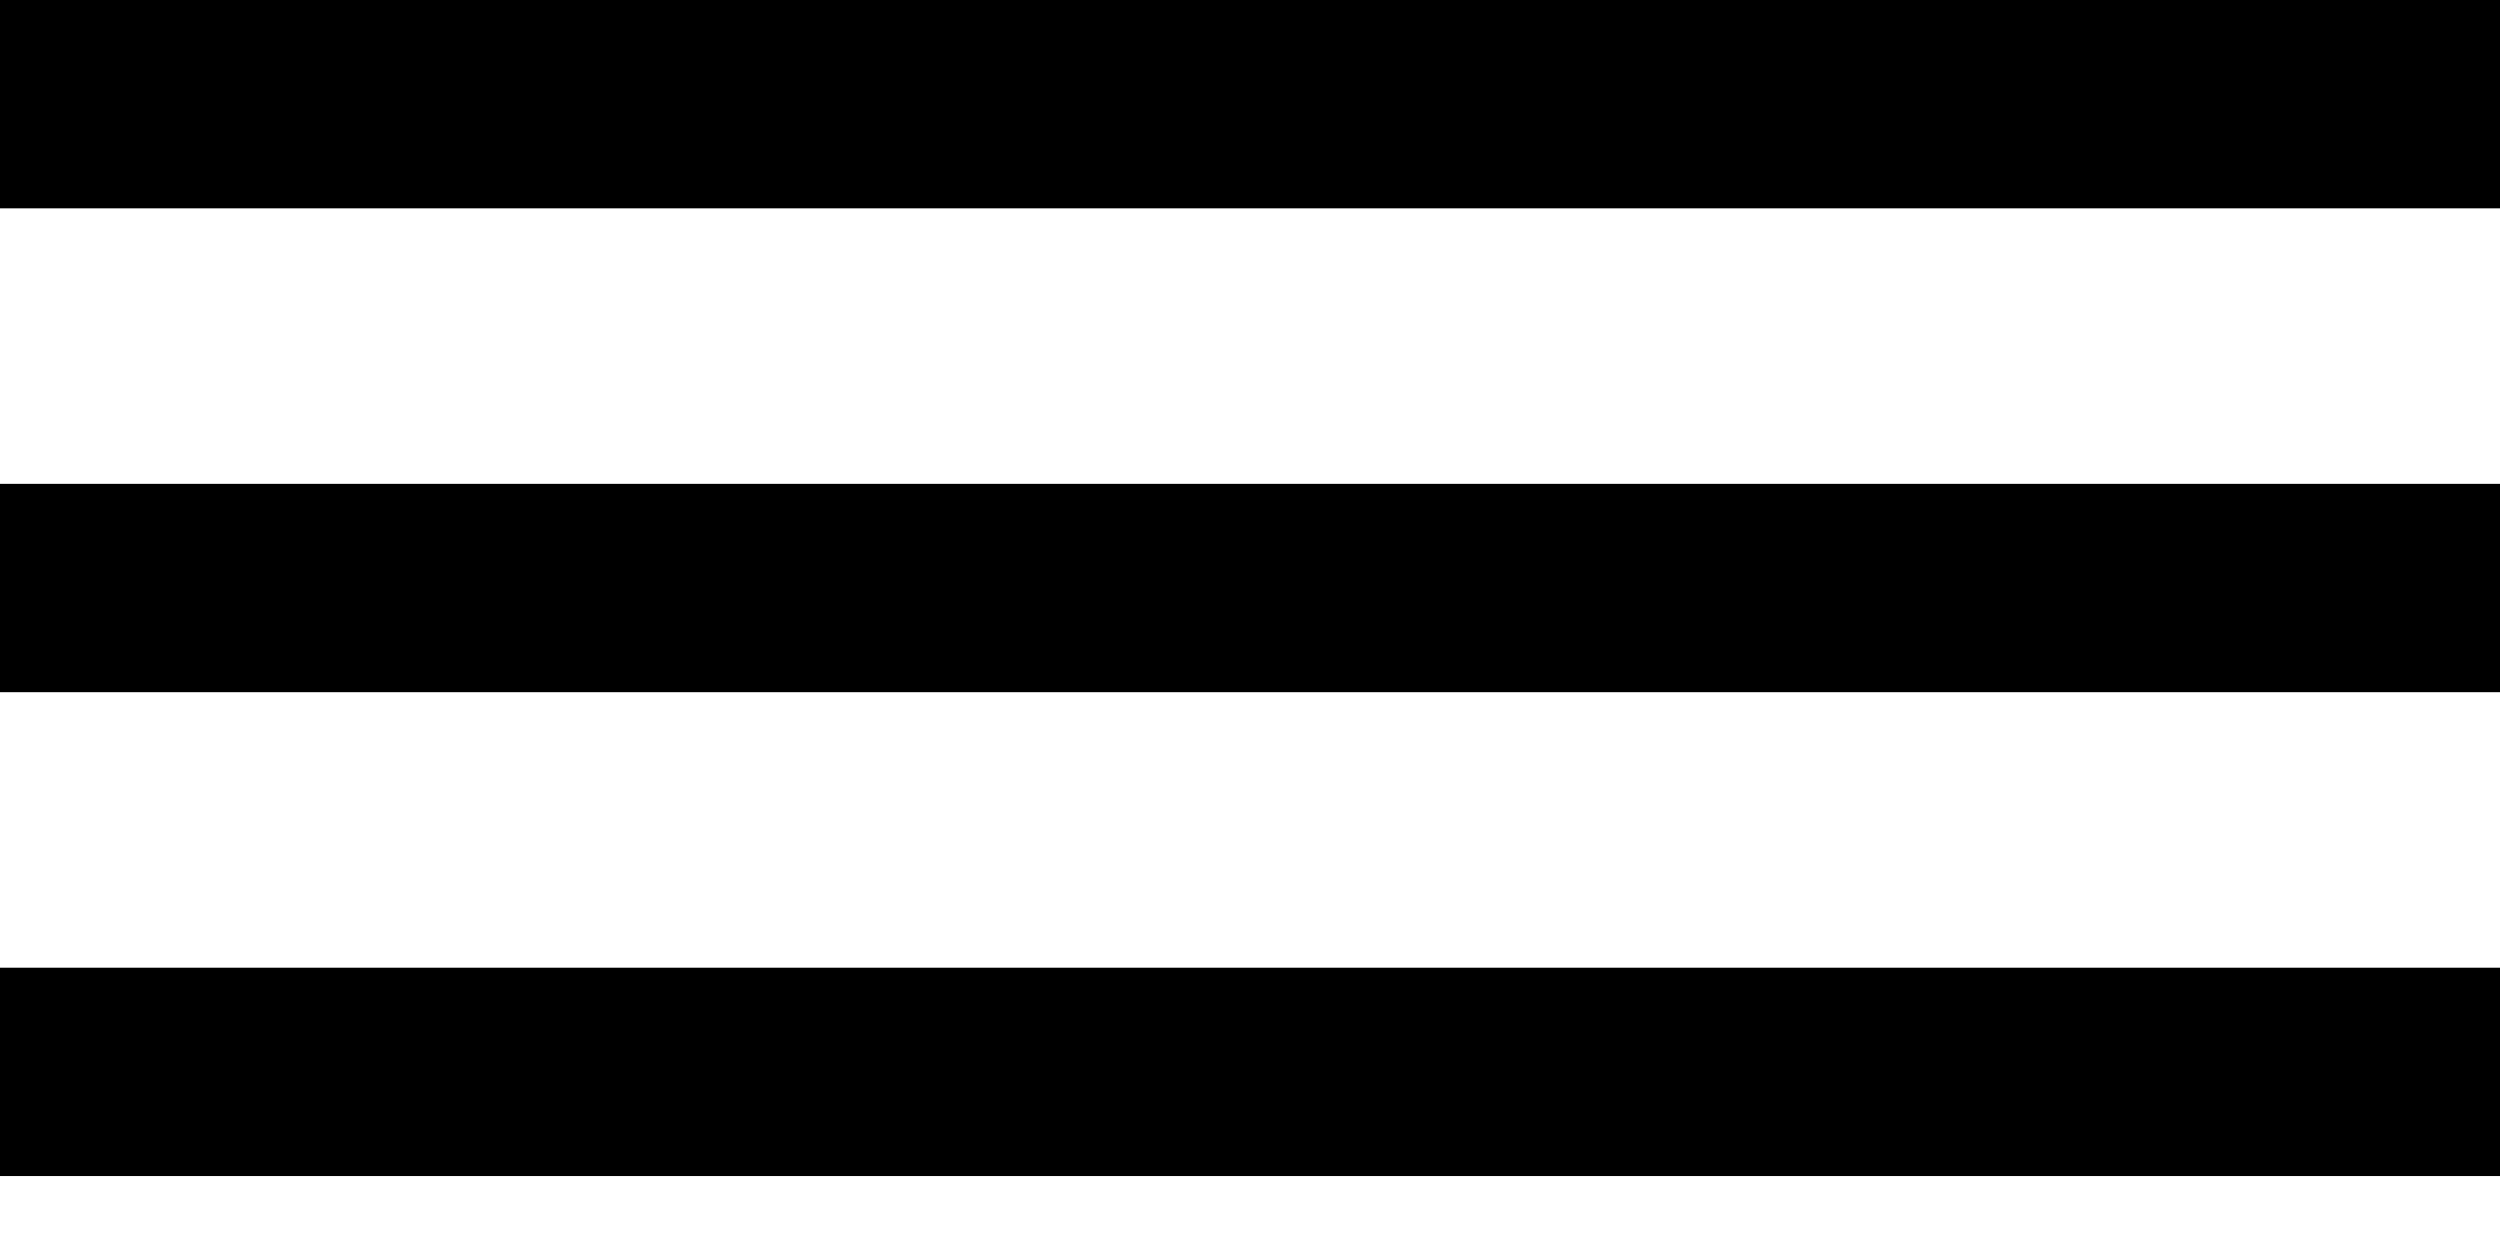 <?xml version="1.0" encoding="UTF-8"?> <svg xmlns="http://www.w3.org/2000/svg" width="24" height="12" viewBox="0 0 24 12" fill="none"><line y1="1" x2="24" y2="1" stroke="black" stroke-width="2"></line><line y1="10.29" x2="24" y2="10.29" stroke="black" stroke-width="2"></line><line y1="5.645" x2="24" y2="5.645" stroke="black" stroke-width="2"></line></svg> 